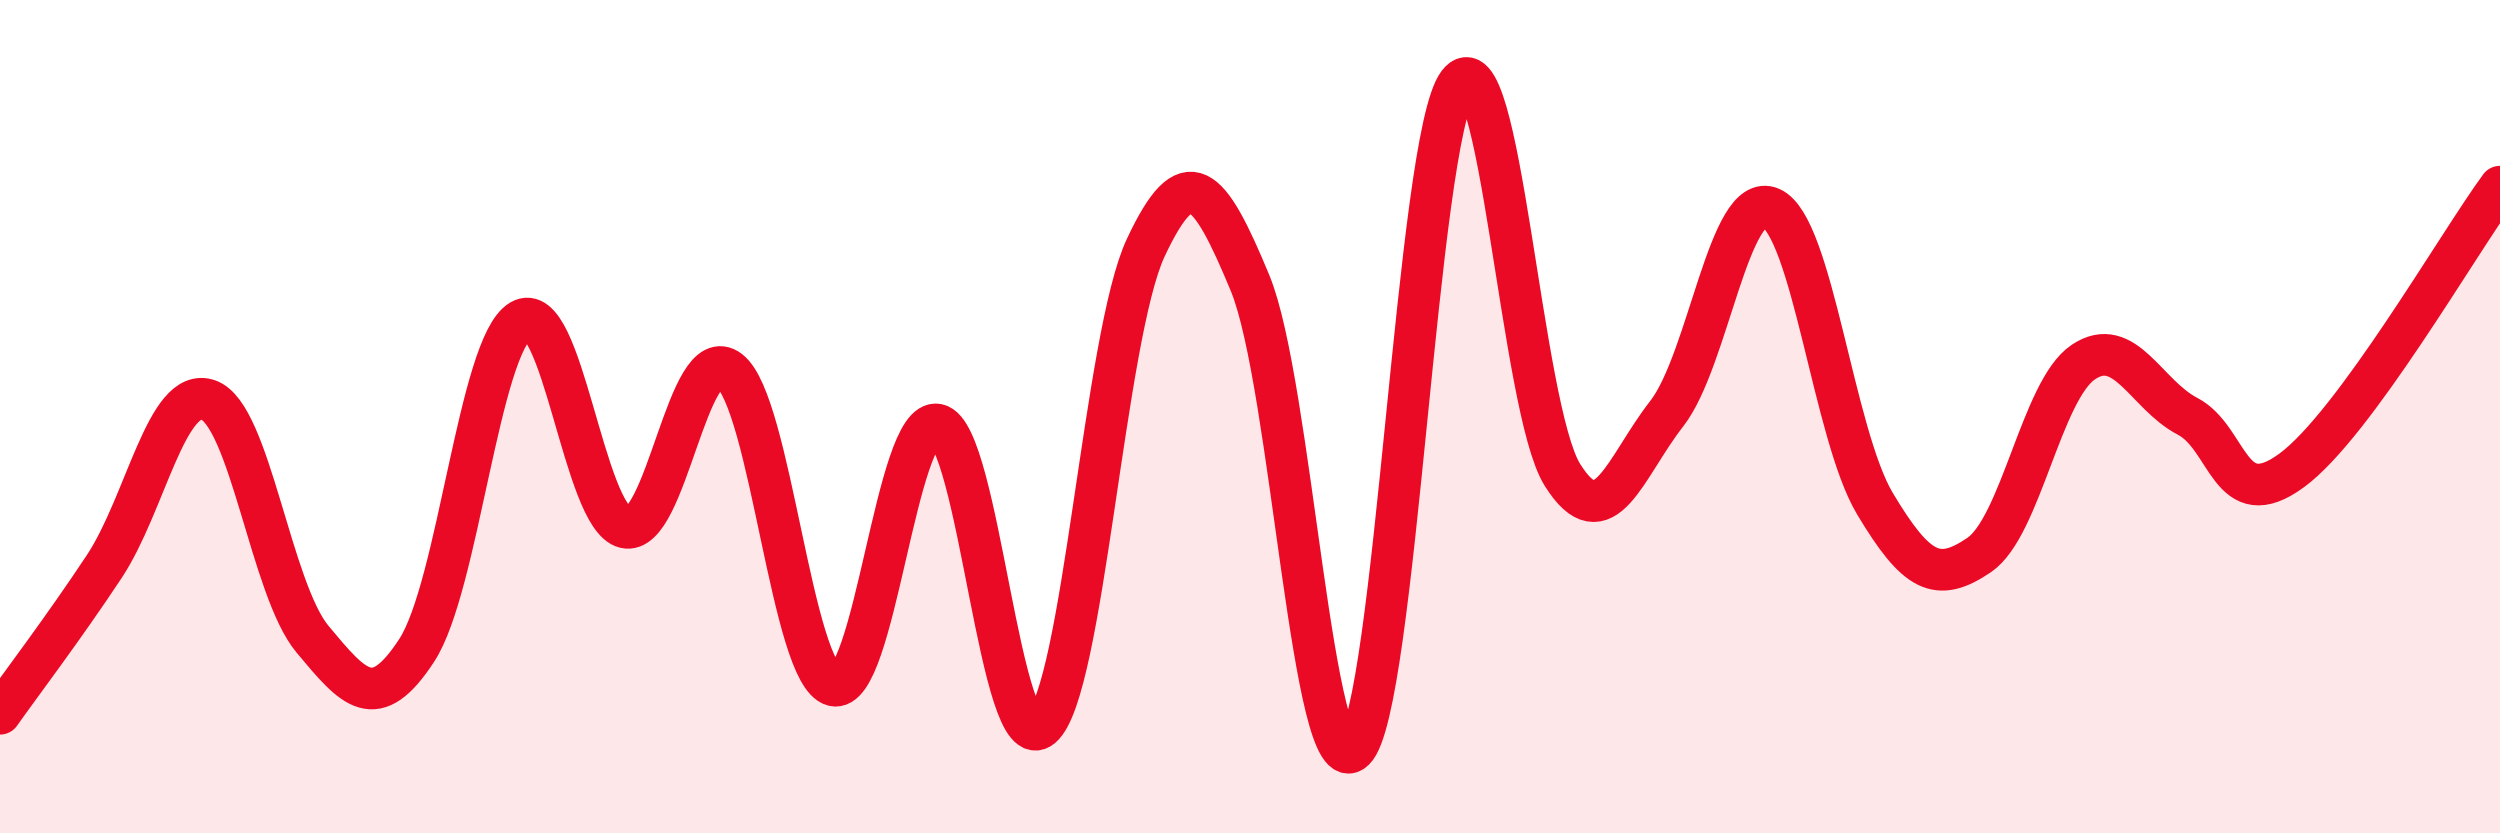 
    <svg width="60" height="20" viewBox="0 0 60 20" xmlns="http://www.w3.org/2000/svg">
      <path
        d="M 0,17.13 C 0.5,16.42 1.5,15.11 2.5,13.6 C 3.5,12.09 4,9.25 5,9.6 C 6,9.95 6.5,14.14 7.5,15.34 C 8.5,16.54 9,17.14 10,15.61 C 11,14.08 11.5,8.28 12.5,7.69 C 13.5,7.1 14,12.42 15,12.66 C 16,12.9 16.5,8.13 17.5,8.89 C 18.5,9.65 19,16.19 20,16.45 C 21,16.71 21.5,9.99 22.5,10.19 C 23.5,10.39 24,18.3 25,17.45 C 26,16.6 26.5,8.07 27.5,5.94 C 28.5,3.81 29,4.38 30,6.79 C 31,9.2 31.5,18.96 32.5,18 C 33.5,17.04 34,3.32 35,2 C 36,0.68 36.5,9.81 37.5,11.4 C 38.5,12.99 39,11.21 40,9.93 C 41,8.65 41.5,4.56 42.5,4.99 C 43.5,5.42 44,10.42 45,12.09 C 46,13.76 46.5,14 47.5,13.32 C 48.5,12.64 49,9.36 50,8.69 C 51,8.02 51.5,9.47 52.5,9.99 C 53.5,10.51 53.5,12.39 55,11.29 C 56.5,10.19 59,5.84 60,4.48L60 20L0 20Z"
        fill="#EB0A25"
        opacity="0.1"
        stroke-linecap="round"
        stroke-linejoin="round"
      />
      <path
        d="M 0,17.13 C 0.5,16.42 1.5,15.11 2.5,13.6 C 3.5,12.09 4,9.25 5,9.6 C 6,9.95 6.5,14.14 7.5,15.34 C 8.5,16.54 9,17.14 10,15.61 C 11,14.08 11.5,8.28 12.5,7.69 C 13.5,7.1 14,12.42 15,12.66 C 16,12.9 16.5,8.13 17.5,8.89 C 18.5,9.65 19,16.19 20,16.45 C 21,16.71 21.5,9.99 22.5,10.19 C 23.5,10.39 24,18.3 25,17.45 C 26,16.6 26.5,8.07 27.5,5.94 C 28.5,3.81 29,4.38 30,6.79 C 31,9.2 31.5,18.96 32.5,18 C 33.5,17.04 34,3.32 35,2 C 36,0.68 36.5,9.81 37.5,11.4 C 38.5,12.99 39,11.21 40,9.93 C 41,8.65 41.5,4.56 42.5,4.99 C 43.5,5.42 44,10.42 45,12.09 C 46,13.76 46.5,14 47.5,13.32 C 48.5,12.64 49,9.36 50,8.69 C 51,8.02 51.5,9.47 52.5,9.99 C 53.5,10.51 53.5,12.39 55,11.29 C 56.5,10.19 59,5.84 60,4.48"
        stroke="#EB0A25"
        stroke-width="1"
        fill="none"
        stroke-linecap="round"
        stroke-linejoin="round"
      />
    </svg>
  